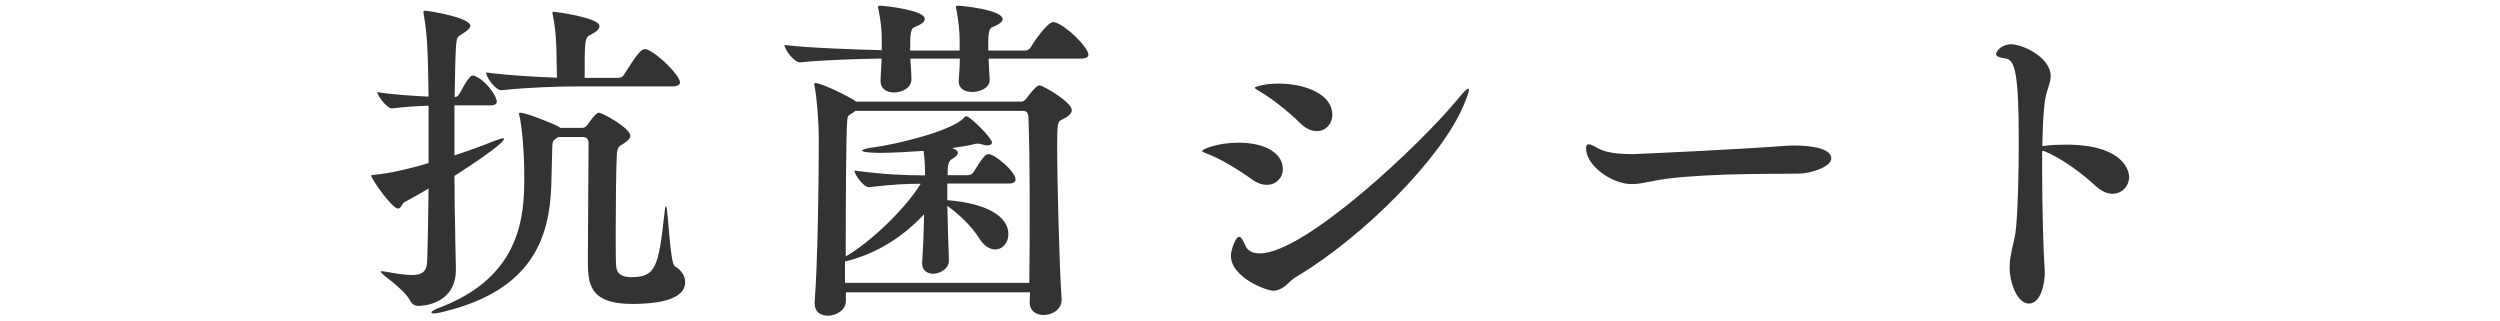 <svg xmlns="http://www.w3.org/2000/svg" width="140" height="18" viewBox="0 0 140 18"><path fill="#333" d="M25.45 9.85c0 1.1.02 2.17.04 3.12 0 .63.04 1.6.04 2.09v.04c0 1.98-1.94 2.03-2.09 2.03-.19 0-.34-.06-.47-.29-.42-.76-1.65-1.46-1.65-1.63 0-.02.04-.02.08-.02s.1 0 .17.02c.63.11 1.12.19 1.48.19.59 0 .85-.19.87-.76.04-1.16.06-2.6.08-4.08-.46.27-.91.53-1.35.76-.15.08-.19.36-.36.36-.34 0-1.5-1.67-1.5-1.84 0-.06.08-.04.27-.06 1.1-.11 2.64-.55 2.94-.65V5.92c-.61.02-1.29.06-2.05.15h-.02c-.25 0-.8-.7-.8-.91.97.15 2.04.21 2.87.25-.04-2.77-.08-3.48-.27-4.6 0-.06-.02-.1-.02-.13 0-.06.02-.08.08-.08.23 0 2.55.38 2.55.85 0 .15-.23.3-.44.44-.28.17-.32.19-.36.63-.04.57-.06 1.62-.08 2.91h.04c.08 0 .15-.06.21-.15.21-.36.38-.72.63-.99.04-.04.1-.06.15-.06.04 0 .08 0 .1.02.68.3 1.23 1.16 1.23 1.44 0 .11-.08.21-.34.21h-2.03v2.8c.78-.25 1.54-.53 2.26-.82.25-.09.38-.13.46-.13.04 0 .06 0 .06.02-.01.3-2.25 1.74-2.78 2.08zm12.92 5.95c0 .65-.68 1.22-2.98 1.22-2.47 0-2.47-1.23-2.47-2.51 0-1.65.04-5.09.04-6.46 0-.32-.15-.38-.36-.38h-1.33c-.04.04-.1.06-.15.1-.11.06-.19.17-.19.4l-.06 2.28c-.11 2.83-1.04 5.78-5.97 6.99-.28.08-.49.11-.61.11-.08 0-.13-.02-.13-.06 0-.06.19-.17.55-.3 4.5-1.75 4.65-5.15 4.65-7.28 0-1.42-.13-2.83-.28-3.46 0-.02-.02-.06-.02-.06 0-.06.04-.08.08-.08.34 0 1.98.68 2.07.74.08.04.13.08.17.11h1.23c.1 0 .19-.04.27-.15.49-.7.61-.7.65-.7.21 0 1.77.87 1.77 1.29 0 .13-.11.27-.38.44-.23.15-.36.15-.38.68-.04.87-.06 2.77-.06 4.29 0 .8 0 1.48.02 1.84.02.51.36.67.84.67 1.39 0 1.54-.55 1.88-3.67.02-.21.04-.3.08-.3.11 0 .21 3.21.49 3.36.37.21.58.55.58.89zm-.29-11.19c0 .11-.09.23-.42.23h-5.28c-1.06 0-2.6.04-4.29.21h-.02c-.34 0-.85-.74-.85-.99 1.35.17 2.83.25 3.97.29 0-.36-.02-.7-.02-.82 0-.78-.02-1.73-.21-2.68-.02-.06-.02-.1-.02-.13 0-.06.02-.06.08-.06s2.55.32 2.55.8c0 .17-.17.32-.47.47-.36.17-.36.27-.36 2.43h1.88c.13 0 .27-.08.32-.17.66-1.04.93-1.44 1.18-1.44.04 0 .08 0 .11.02.62.23 1.85 1.46 1.85 1.84zm22.87-1.56c0 .11-.08.23-.4.23h-5.19l.06 1.18v.02c0 .47-.57.67-.97.67s-.76-.17-.76-.59V4.5c.02-.34.06-.78.06-1.22h-2.77c.02.4.06.8.06 1.14v.02c0 .51-.57.74-.97.74s-.76-.19-.76-.65v-.05l.06-1.2c-1.33.02-3.27.08-4.54.21h-.03c-.34 0-.87-.72-.87-.97 1.46.17 3.89.25 5.45.29v-.59c0-.47-.06-1.12-.19-1.71-.02-.06-.02-.09-.02-.11 0-.08.06-.08.19-.08.27.02 2.43.25 2.43.74 0 .13-.13.28-.53.44-.29.09-.29.4-.29 1.33h2.77v-.57c0-.47-.06-1.12-.19-1.75-.02-.06-.02-.09-.02-.11 0-.08.04-.08.19-.08.04 0 2.43.21 2.43.76 0 .11-.15.27-.53.42-.28.09-.28.4-.28 1.33h2.07c.11 0 .25-.08.3-.17.17-.29.93-1.42 1.27-1.42.04 0 .09.02.13.02.63.2 1.84 1.41 1.84 1.79zm-.93 3.12c0 .19-.19.36-.55.53-.23.1-.27.19-.27 1.35 0 2.15.13 7.03.25 8.7v.04c0 .55-.53.85-1.01.85-.4 0-.78-.21-.78-.72l.02-.55H47.37v.49c0 .49-.53.82-1.01.82-.4 0-.74-.21-.74-.68v-.1c.17-2.07.23-6.69.23-8.64v-.65c0-.67-.1-2.11-.23-2.77-.02-.06-.02-.09-.02-.11 0-.06.02-.08.06-.08.38 0 2.11.87 2.28 1.04h9.25c.13 0 .27-.13.3-.19.11-.15.53-.72.72-.72s1.81.93 1.81 1.39zm-2.43.36c-.02-.25-.13-.32-.3-.32H47.9c-.06.06-.13.1-.25.17-.17.11-.19.15-.21.42-.06.89-.08 4.65-.08 7.56 1.33-.76 3.29-2.6 4.2-4.07-.85 0-1.56.04-2.89.19h-.02c-.29 0-.8-.7-.8-.93 1.65.23 2.94.27 3.89.27h.06v-.17c0-.32-.02-.8-.08-1.2-.89.06-1.8.11-2.43.11-.08 0-1.01 0-1.01-.13 0-.06.23-.13.72-.19 1.1-.15 4.2-.86 4.96-1.62.06-.08.09-.11.15-.11.23 0 1.44 1.23 1.44 1.46 0 .11-.1.17-.25.17-.1 0-.21-.02-.34-.06-.08-.02-.15-.04-.21-.04-.08 0-.15.02-.23.04-.32.08-.74.15-1.2.21.15.06.32.13.32.27 0 .09-.09.21-.32.34-.25.13-.25.47-.25.91h1.14c.1 0 .23-.06.29-.15.51-.8.67-1.03.85-1.03.38 0 1.52.99 1.52 1.42 0 .11-.09.23-.38.23h-3.44v.93c2.17.17 3.42.89 3.42 1.9 0 .48-.32.86-.74.86-.3 0-.63-.19-.91-.65-.44-.7-1.18-1.37-1.77-1.79.02 1.01.06 2.13.09 3.04v.02c0 .51-.57.74-.87.74-.32 0-.63-.17-.63-.57v-.06c.06-.84.09-1.8.11-2.7-1.42 1.52-3 2.3-4.41 2.64h-.02v1.2h10.32c.04-2.72.04-7.2-.05-9.31zm13.35 3.82c-.25 0-.55-.09-.85-.32-.65-.47-1.67-1.1-2.41-1.39-.23-.09-.36-.13-.36-.19 0-.09.85-.46 2.03-.46 1.54 0 2.49.61 2.49 1.48 0 .49-.39.88-.88.88h-.02zm.99 5.7c-.19.13-.4.23-.63.23-.38 0-2.37-.74-2.37-1.96 0-.29.25-1.06.46-1.06.13 0 .25.27.36.51.11.25.36.42.8.42 2.51 0 8.97-6.08 11.06-8.61.34-.42.53-.61.61-.61.02 0 .04.02.04.06 0 .11-.11.42-.3.87-1.22 2.94-5.62 7.37-9.35 9.59-.29.16-.46.39-.68.56zm.85-9.18c-.59-.59-1.52-1.33-2.2-1.73-.21-.13-.32-.19-.32-.23s.51-.23 1.33-.23c1.46 0 3.02.57 3.02 1.75 0 .49-.36.91-.85.91-.31.01-.64-.13-.98-.47zm28.04 2.85c-.84.02-2.49 0-4.27.06-1.5.06-3 .15-3.99.36-.46.09-.82.17-1.16.17-1.2 0-2.58-1.08-2.58-1.98 0-.19.04-.25.15-.25.08 0 .19.04.34.13.38.23.85.42 2.13.42.19 0 6.29-.28 8.47-.46.17-.02.38-.02.61-.02.21 0 2.03 0 2.03.72-.01.49-1.16.83-1.73.85zm13.54-1.27v1.1c0 2.3.08 4.71.13 5.34 0 .11.02.23.02.34 0 .72-.25 1.77-.89 1.77s-1.08-1.12-1.08-2.05c0-.21.02-.44.06-.63.11-.67.23-.87.3-1.58.11-1.16.15-3.23.15-4.9 0-3.8-.23-4.48-.72-4.56-.4-.06-.55-.13-.55-.25 0-.15.29-.55.84-.55.67 0 2.22.74 2.22 1.79 0 .42-.27.82-.34 1.5-.08.63-.11 1.46-.13 2.41.06 0 .11-.02.17-.02.28-.04.68-.06 1.16-.06 3.27 0 3.53 1.52 3.53 1.8 0 .53-.4.95-.93.95-.28 0-.61-.13-.95-.44-.68-.63-1.8-1.5-2.85-1.94l-.14-.02z"/></svg>